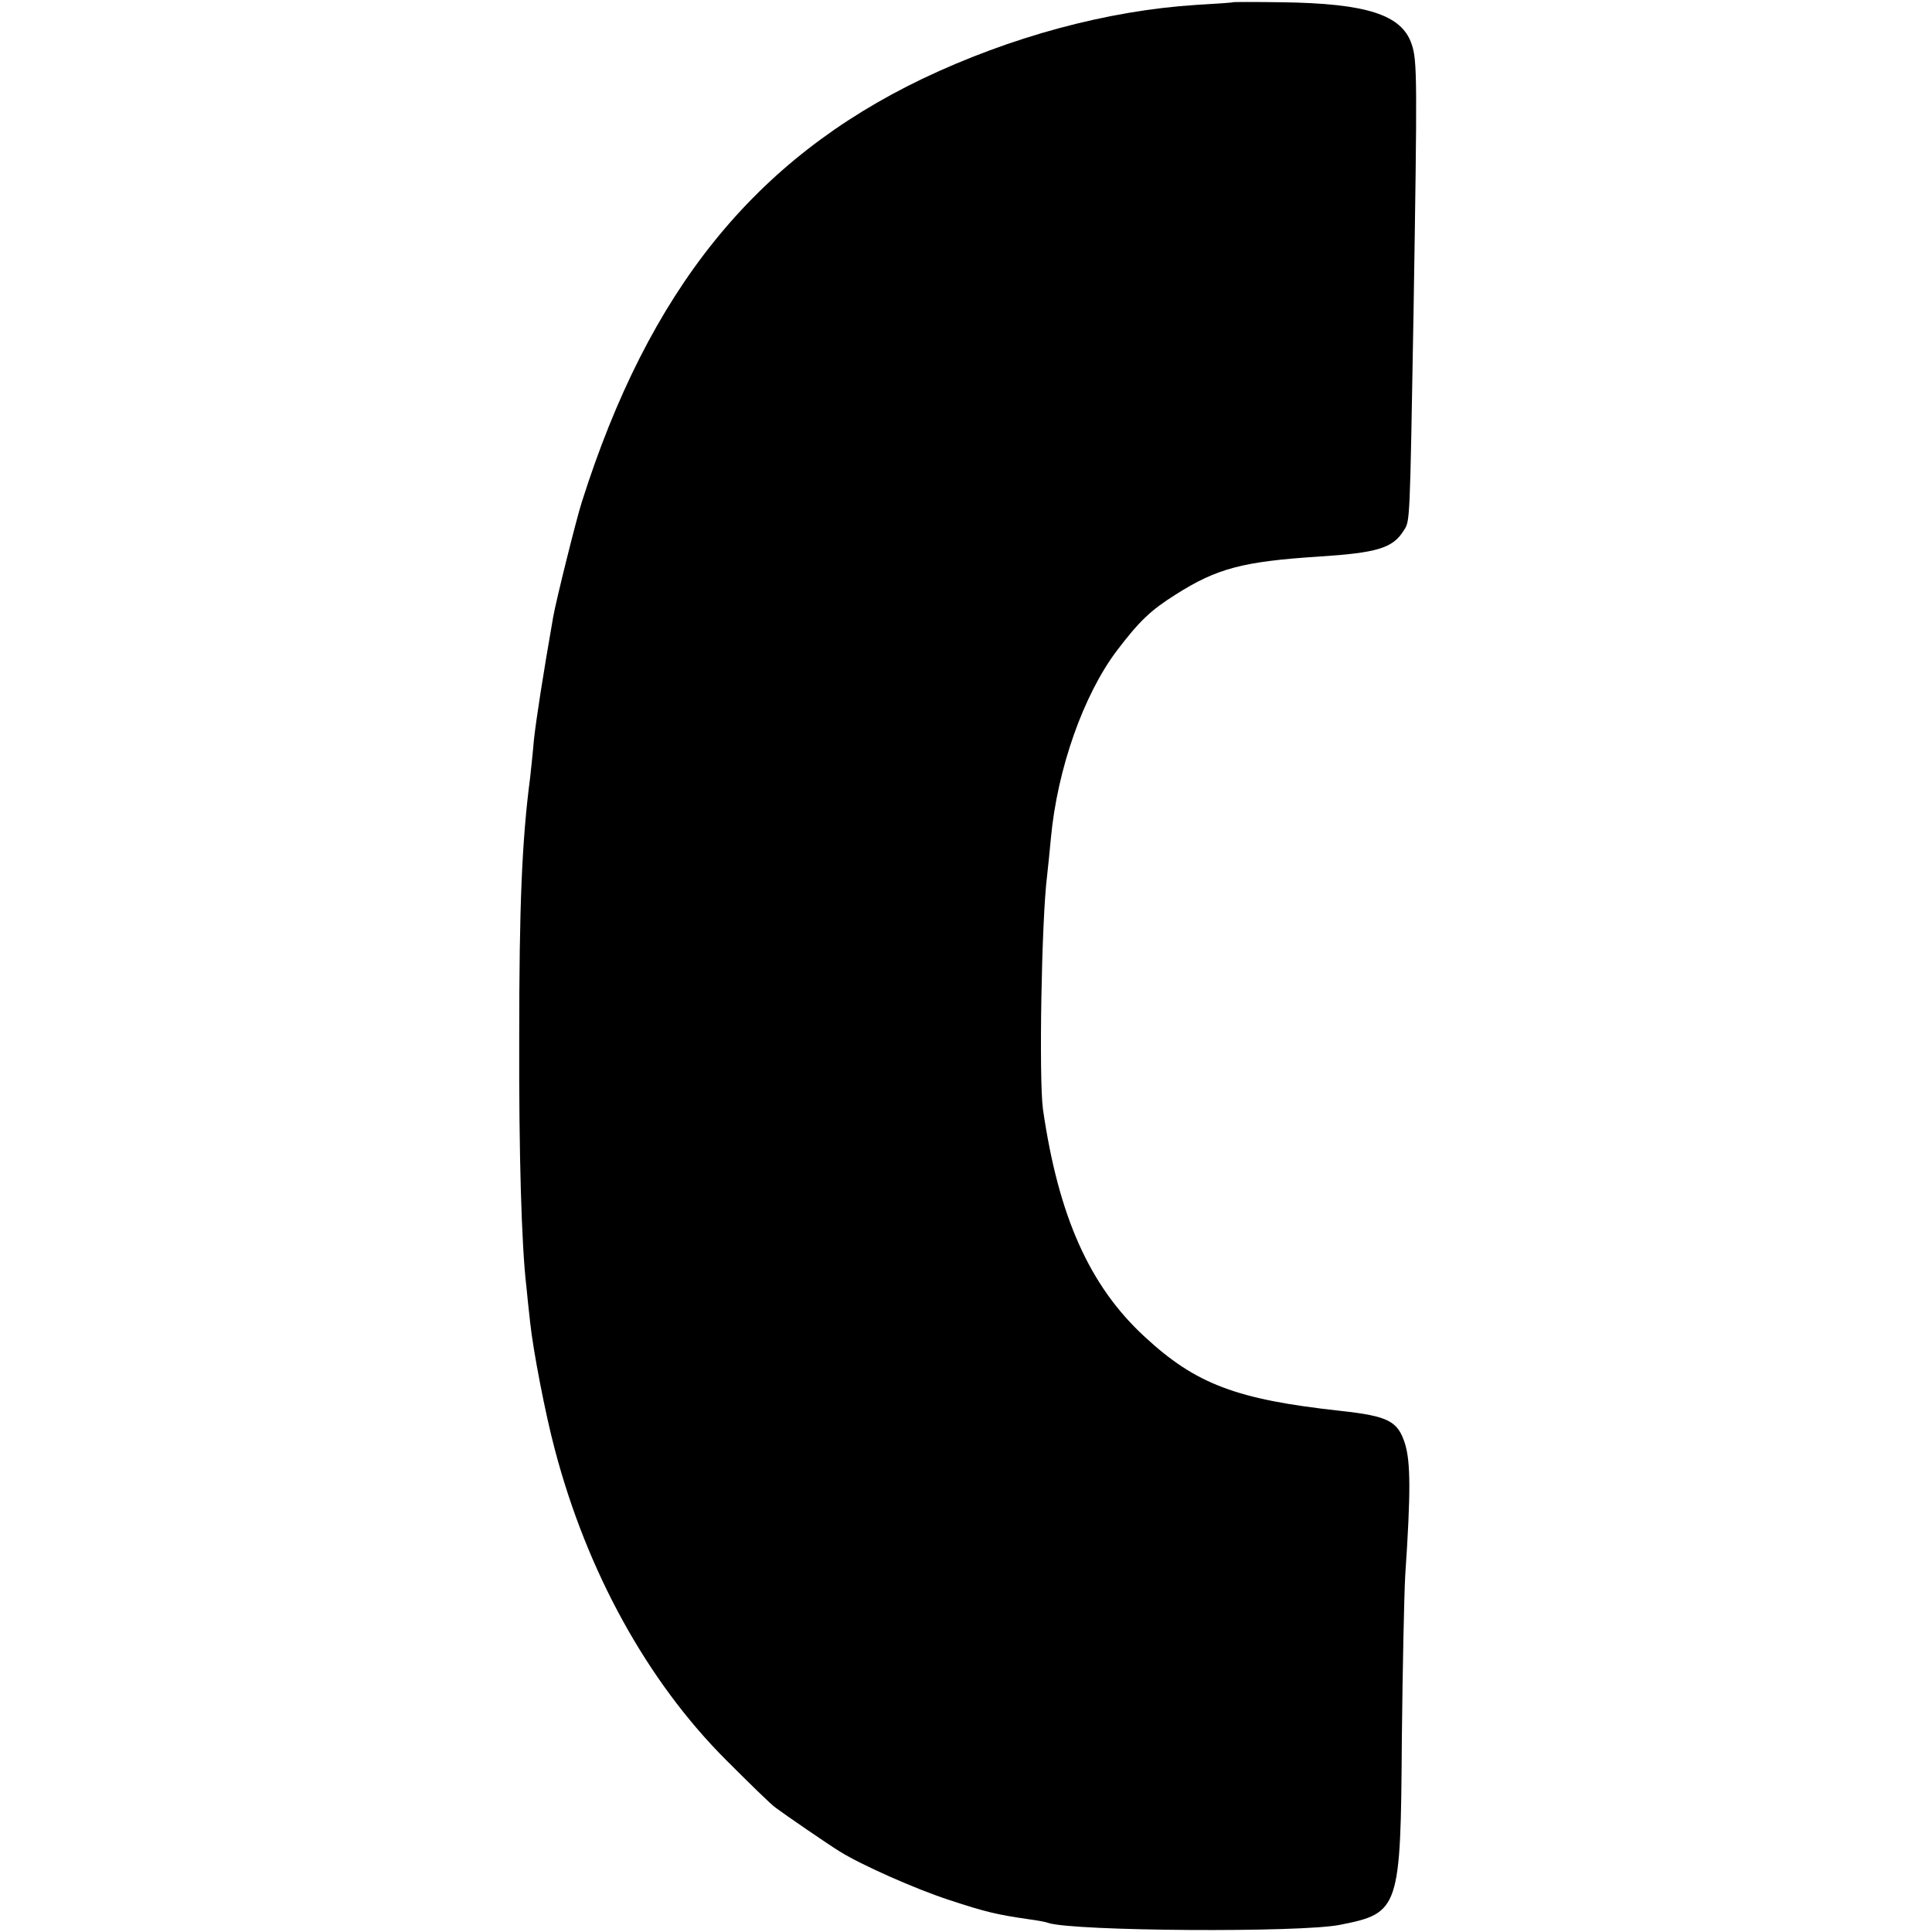 <?xml version="1.0" standalone="no"?>
<!DOCTYPE svg PUBLIC "-//W3C//DTD SVG 20010904//EN"
 "http://www.w3.org/TR/2001/REC-SVG-20010904/DTD/svg10.dtd">
<svg version="1.0" xmlns="http://www.w3.org/2000/svg"
 width="512pt" height="512pt" viewBox="0 0 512 512"
 preserveAspectRatio="xMidYMid meet">
<g transform="translate(0,512) scale(0.1,-0.1)"
fill="#000000" stroke="none">
<path d="M3267 5114 c-1 -1 -45 -4 -97 -7 -235 -15 -491 -84 -726 -196 -445
-214 -724 -560 -902 -1121 -14 -43 -69 -264 -76 -305 -27 -154 -45 -271 -51
-325 -3 -36 -8 -81 -10 -100 -22 -168 -29 -342 -29 -690 -1 -304 6 -551 19
-660 2 -19 6 -62 10 -95 8 -75 40 -241 65 -335 85 -324 245 -615 454 -824 61
-61 120 -119 132 -127 24 -18 142 -99 170 -116 56 -35 200 -99 289 -128 97
-32 127 -39 210 -51 22 -3 46 -7 53 -10 68 -22 669 -26 773 -5 158 31 161 42
164 491 2 184 6 380 9 435 15 221 14 299 0 347 -19 62 -44 75 -171 89 -276 30
-384 71 -519 196 -147 135 -229 320 -270 603 -11 79 -4 502 11 620 2 19 7 64
10 99 17 183 86 379 175 497 60 79 90 107 155 148 110 70 179 88 380 101 154
10 196 22 225 69 17 26 16 13 26 576 10 625 10 669 -5 713 -26 78 -119 108
-344 111 -70 1 -129 1 -130 0z"/>
</g>
</svg>
